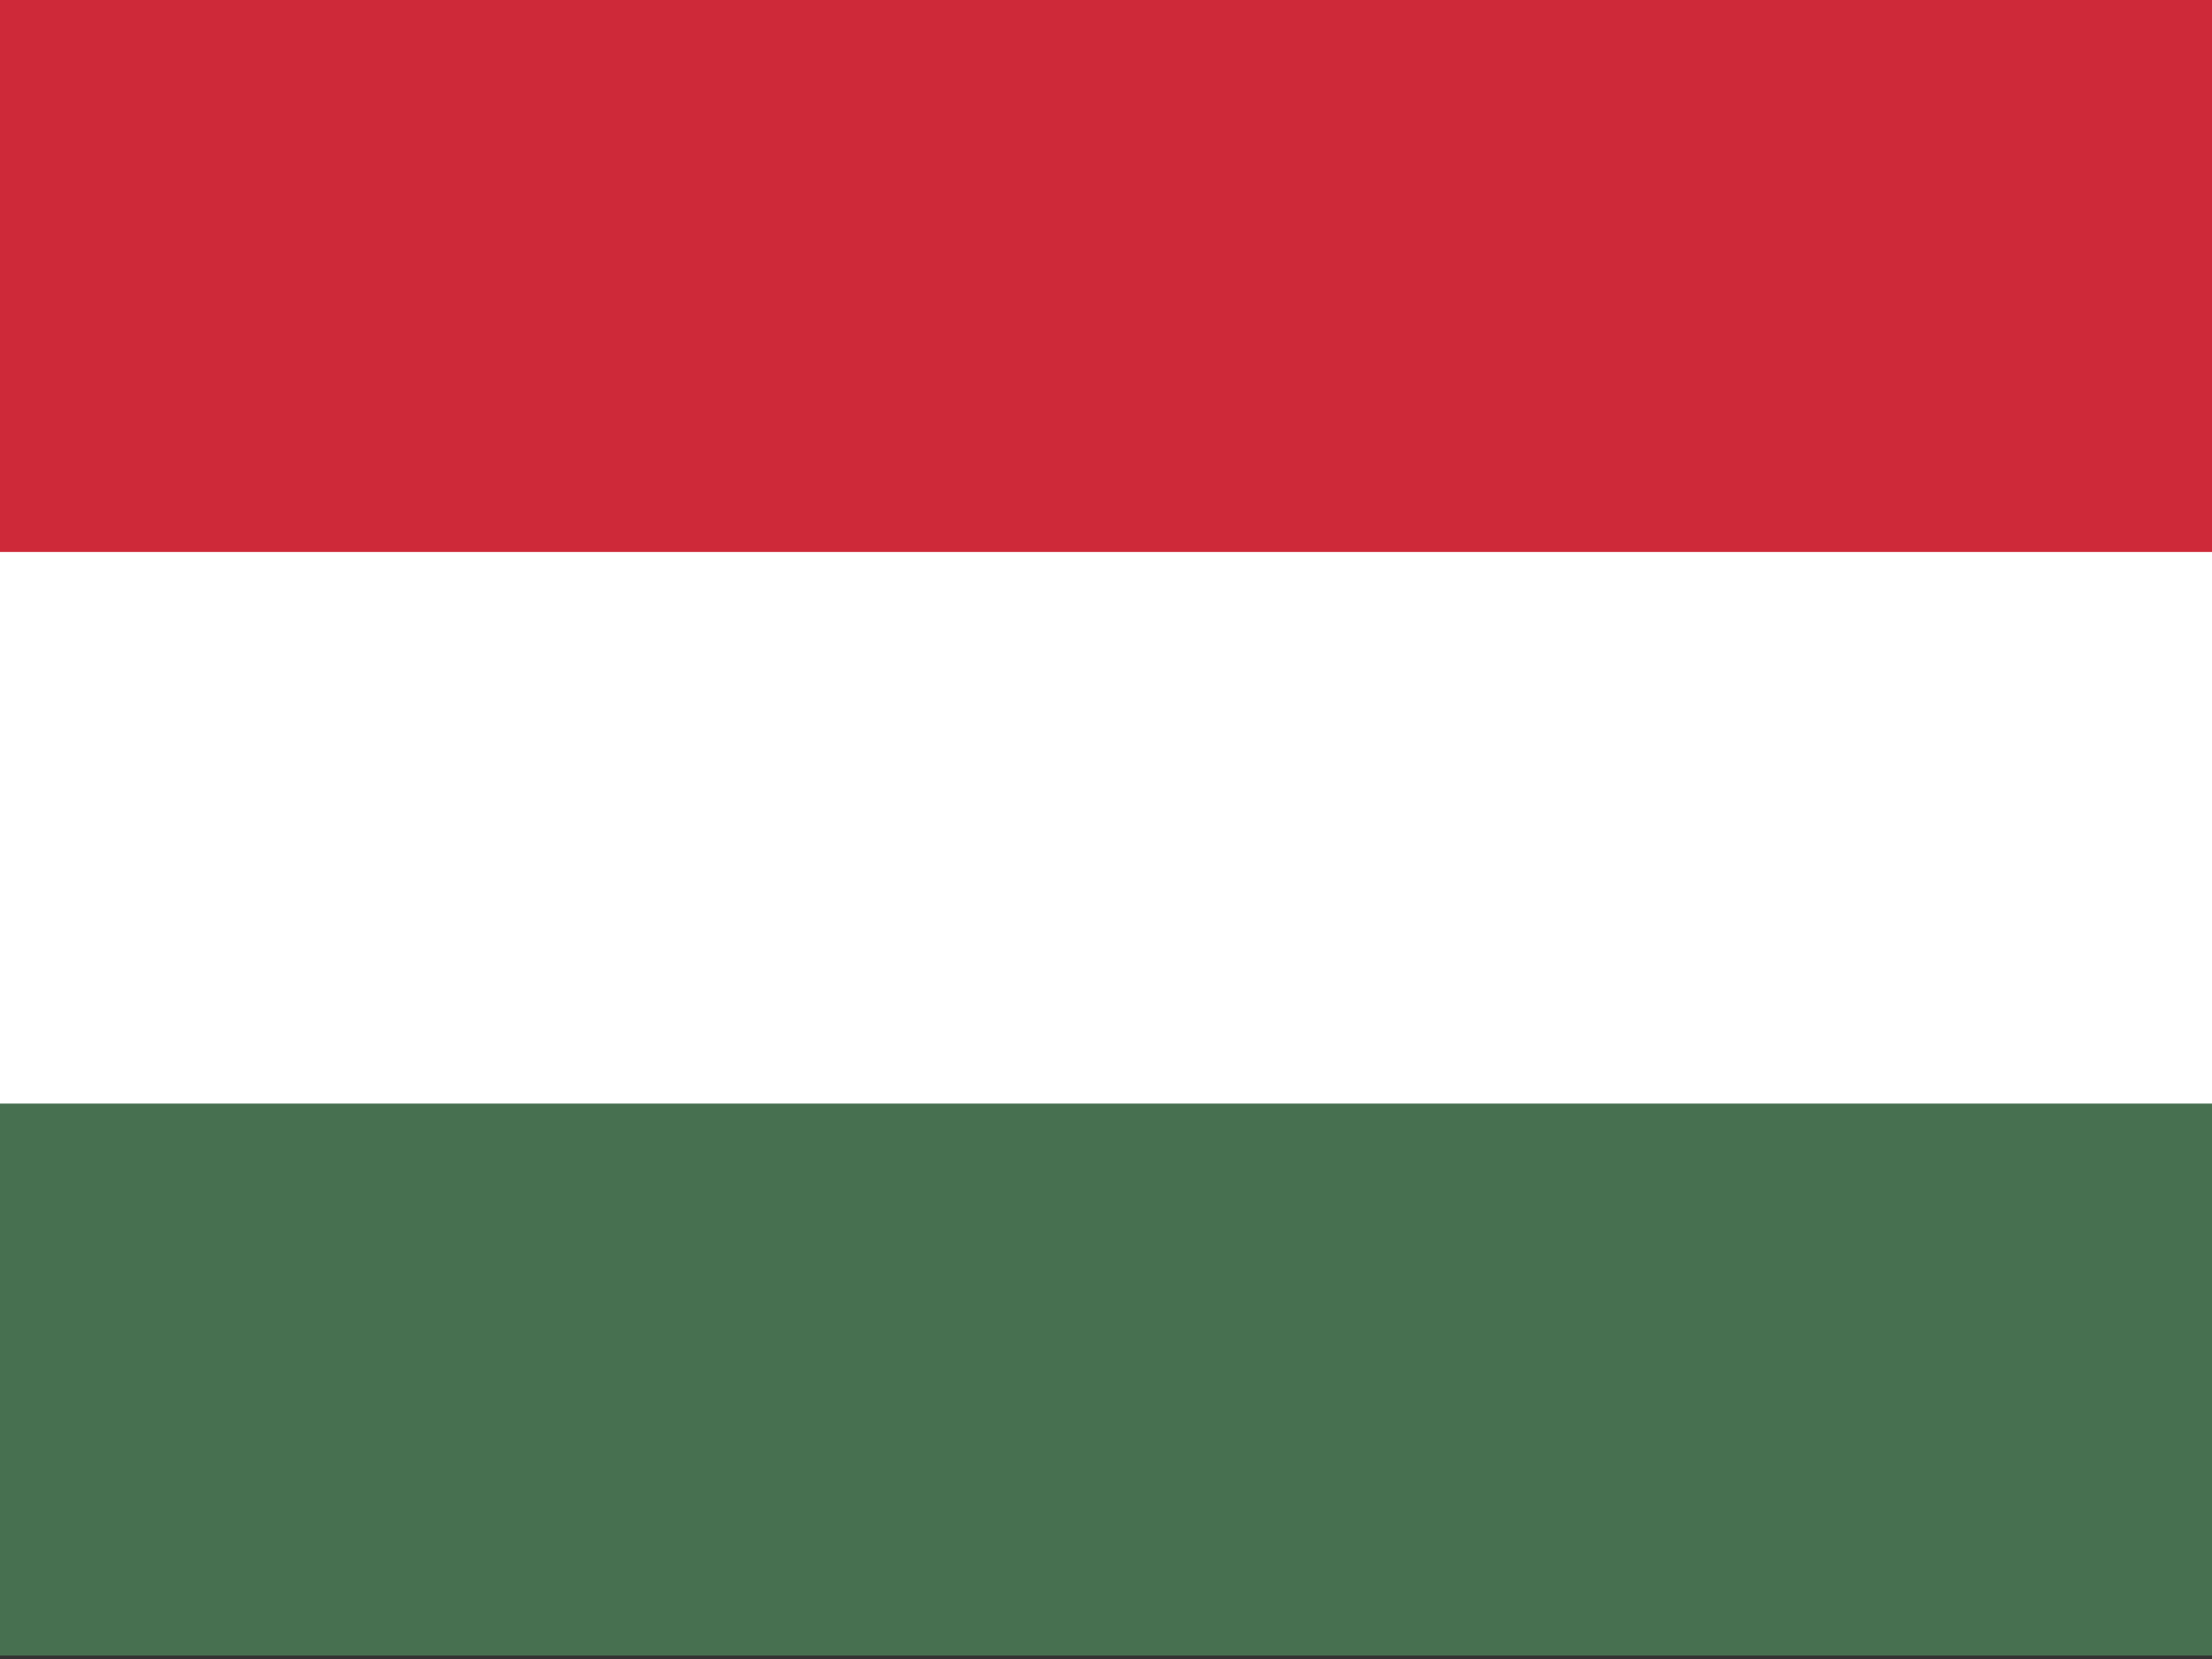 <?xml version="1.0" encoding="UTF-8"?>
<svg id="flag-icons-ru" xmlns="http://www.w3.org/2000/svg" version="1.1" viewBox="0 0 640 480">
  <rect x="0" y="0" width="640" height="480" fill="#333333" stroke="none"/>
  <!-- Generator: Adobe Illustrator 29.0.1, SVG Export Plug-In . SVG Version: 2.1.0 Build 192)  -->
  <defs>
    <style>
      .st0 {
        fill: #fff;
      }

      .st1 {
        fill: #ce2939;
      }

      .st2 {
        fill: #477050;
      }
    </style>
  </defs>
  <path class="st2" d="M0,0h958v479H0"/>
  <path class="st0" d="M0,0h958v319.3H0"/>
  <path class="st1" d="M0,0h958v159.7H0"/>
</svg>
